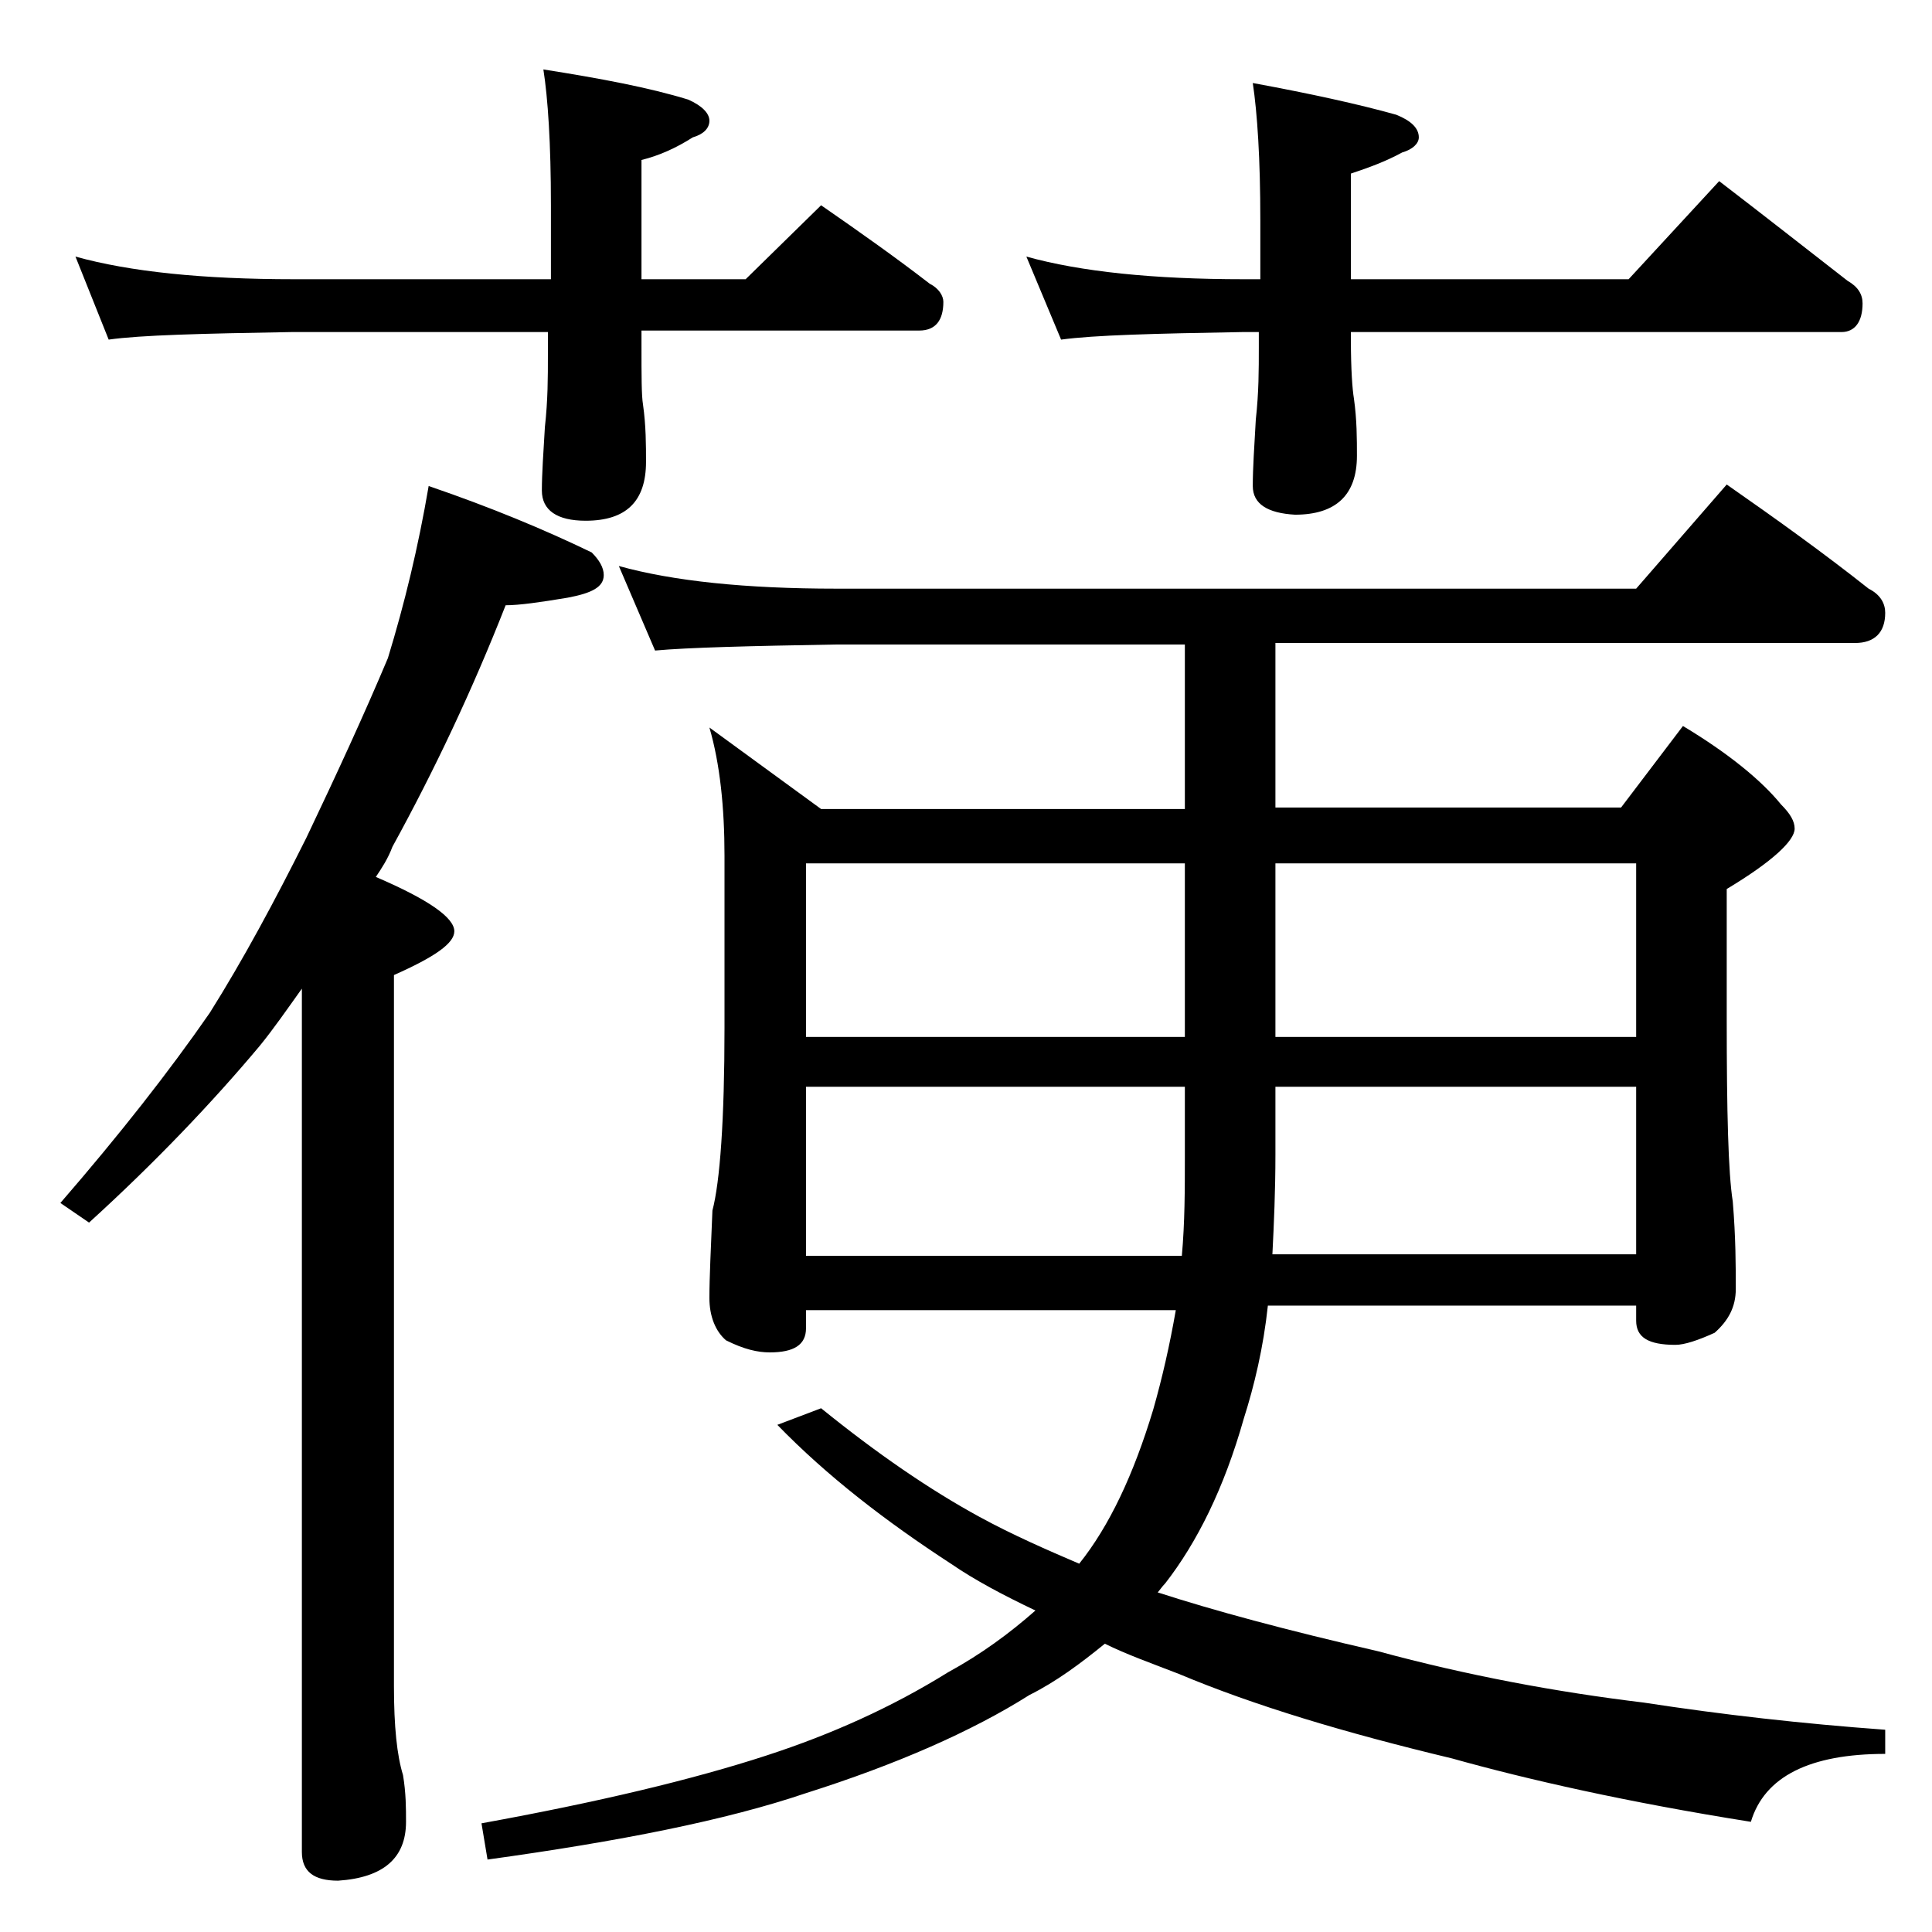 <?xml version="1.0" encoding="utf-8"?>
<!-- Generator: Adobe Illustrator 18.0.0, SVG Export Plug-In . SVG Version: 6.00 Build 0)  -->
<!DOCTYPE svg PUBLIC "-//W3C//DTD SVG 1.1//EN" "http://www.w3.org/Graphics/SVG/1.1/DTD/svg11.dtd">
<svg version="1.1" id="Layer_1" xmlns="http://www.w3.org/2000/svg" xmlns:xlink="http://www.w3.org/1999/xlink" x="0px" y="0px"
	 viewBox="0 0 128 128" enable-background="new 0 0 128 128" xml:space="preserve">
<path d="M28.4,32.2c4.1,1.4,7.7,2.9,10.8,4.4c0.5,0.5,0.8,1,0.8,1.5c0,0.8-0.8,1.2-2.4,1.5c-1.8,0.3-3.2,0.5-4.1,0.5
	c-2.2,5.6-4.7,10.9-7.5,16c-0.3,0.8-0.7,1.4-1.1,2c3.5,1.5,5.2,2.7,5.2,3.6c0,0.8-1.3,1.7-4,2.9v47.1c0,2.7,0.2,4.6,0.6,5.9
	c0.2,1.2,0.2,2.2,0.2,3.1c0,2.4-1.5,3.7-4.5,3.9c-1.6,0-2.4-0.6-2.4-1.9V65.5c-1,1.4-1.9,2.7-2.8,3.8C14.1,73,10.3,77,5.9,81L4,79.7
	c3.9-4.5,7.2-8.7,9.9-12.6c2.2-3.5,4.3-7.4,6.4-11.6c2-4.2,3.8-8.1,5.4-11.9C26.8,40,27.7,36.3,28.4,32.2z M5,17
	c3.6,1,8.4,1.5,14.5,1.5h17v-4.9c0-4.1-0.2-7.1-0.5-9c3.8,0.6,7,1.2,9.6,2C46.5,7,47,7.5,47,8c0,0.5-0.4,0.9-1.1,1.1
	c-1.1,0.7-2.2,1.2-3.4,1.5v7.9h6.9l5-4.9c2.6,1.8,5,3.5,7.2,5.2c0.6,0.3,0.9,0.8,0.9,1.2c0,1.2-0.5,1.9-1.6,1.9H42.5v1
	c0,2,0,3.3,0.1,3.9c0.2,1.4,0.2,2.7,0.2,3.8c0,2.6-1.3,3.9-4,3.9c-1.9,0-2.9-0.7-2.9-2c0-1.1,0.1-2.5,0.2-4.2
	c0.2-1.8,0.2-3.3,0.2-4.8V22h-17c-5.9,0.1-10,0.2-12.1,0.5L5,17z M41,37.5c3.6,1,8.4,1.5,14.4,1.5h53l6-6.9c3.3,2.3,6.5,4.6,9.4,6.9
	c0.8,0.4,1.1,1,1.1,1.6c0,1.3-0.7,2-2,2H84.5v10.9h22.9l4.1-5.4c3,1.8,5.2,3.6,6.5,5.2c0.6,0.6,0.9,1.1,0.9,1.6c0,0.8-1.5,2.2-4.5,4
	v8.6c0,6.2,0.1,10.2,0.4,12.1c0.2,2.4,0.2,4.3,0.2,5.8c0,1.2-0.5,2.1-1.4,2.9c-1.1,0.5-2,0.8-2.6,0.8c-1.8,0-2.6-0.5-2.6-1.6v-1H84
	c-0.3,2.8-0.9,5.3-1.6,7.5c-1.3,4.6-3.1,8.2-5.2,10.9c-0.2,0.2-0.4,0.5-0.5,0.6c3.7,1.2,8.5,2.5,14.6,3.9c5.9,1.6,11.8,2.7,17.6,3.4
	c5.2,0.8,10.5,1.4,16,1.8v1.6c-5,0-8,1.5-8.9,4.5c-8.2-1.3-14.8-2.8-19.8-4.2c-7.1-1.7-13.1-3.5-18.1-5.6c-1.8-0.7-3.5-1.3-4.9-2
	c-1.6,1.3-3.2,2.5-5,3.4c-3.8,2.4-8.8,4.6-14.8,6.5c-5.3,1.8-12.4,3.2-21.1,4.4l-0.4-2.4c7.7-1.4,14-2.9,18.9-4.5
	c4.3-1.4,8.3-3.2,12-5.5c2.2-1.2,4.1-2.6,5.8-4.1c-2.1-1-4-2-5.6-3.1c-4.3-2.8-8.2-5.8-11.5-9.2l2.9-1.1c3.7,3,7.2,5.4,10.5,7.2
	c2.2,1.2,4.5,2.2,6.6,3.1c2-2.5,3.6-5.9,4.9-10.2c0.6-2.1,1.1-4.3,1.5-6.6H53.4V88c0,1.1-0.8,1.6-2.4,1.6c-0.8,0-1.7-0.2-2.9-0.8
	C47.4,88.2,47,87.2,47,86c0-1.4,0.1-3.3,0.2-5.8c0.5-1.9,0.8-6,0.8-12.1V56.7c0-3.2-0.3-6.1-1-8.5l7.4,5.4h24.1V42.7H55.4
	c-5.8,0.1-9.8,0.2-12,0.4L41,37.5z M53.4,68.7h25.1V57.2H53.4V68.7z M53.4,83.2h24.9c0.2-2.2,0.2-4.4,0.2-6.6V72H53.4V83.2z M68,17
	c3.6,1,8.4,1.5,14.4,1.5h1.1v-3.9c0-4.1-0.2-7.1-0.5-9.1c3.8,0.7,7,1.4,9.5,2.1c1,0.4,1.5,0.9,1.5,1.5c0,0.4-0.4,0.8-1.1,1
	c-1.1,0.6-2.2,1-3.4,1.4v7h18.4l6-6.5c3,2.3,5.8,4.5,8.5,6.6c0.7,0.4,1,0.9,1,1.5c0,1.2-0.5,1.9-1.4,1.9H89.5v0.5
	c0,2,0.1,3.3,0.2,3.9c0.2,1.4,0.2,2.7,0.2,3.8c0,2.6-1.4,3.9-4.1,3.9C84,34,83,33.4,83,32.2c0-1.2,0.1-2.6,0.2-4.4
	c0.2-1.8,0.2-3.3,0.2-4.8v-1h-1.1c-5.8,0.1-9.8,0.2-12,0.5L68,17z M84.5,72v4.5c0,2.4-0.1,4.6-0.2,6.6h24.1V72H84.5z M84.5,57.2
	v11.5h23.9V57.2H84.5z"/>
</svg>
